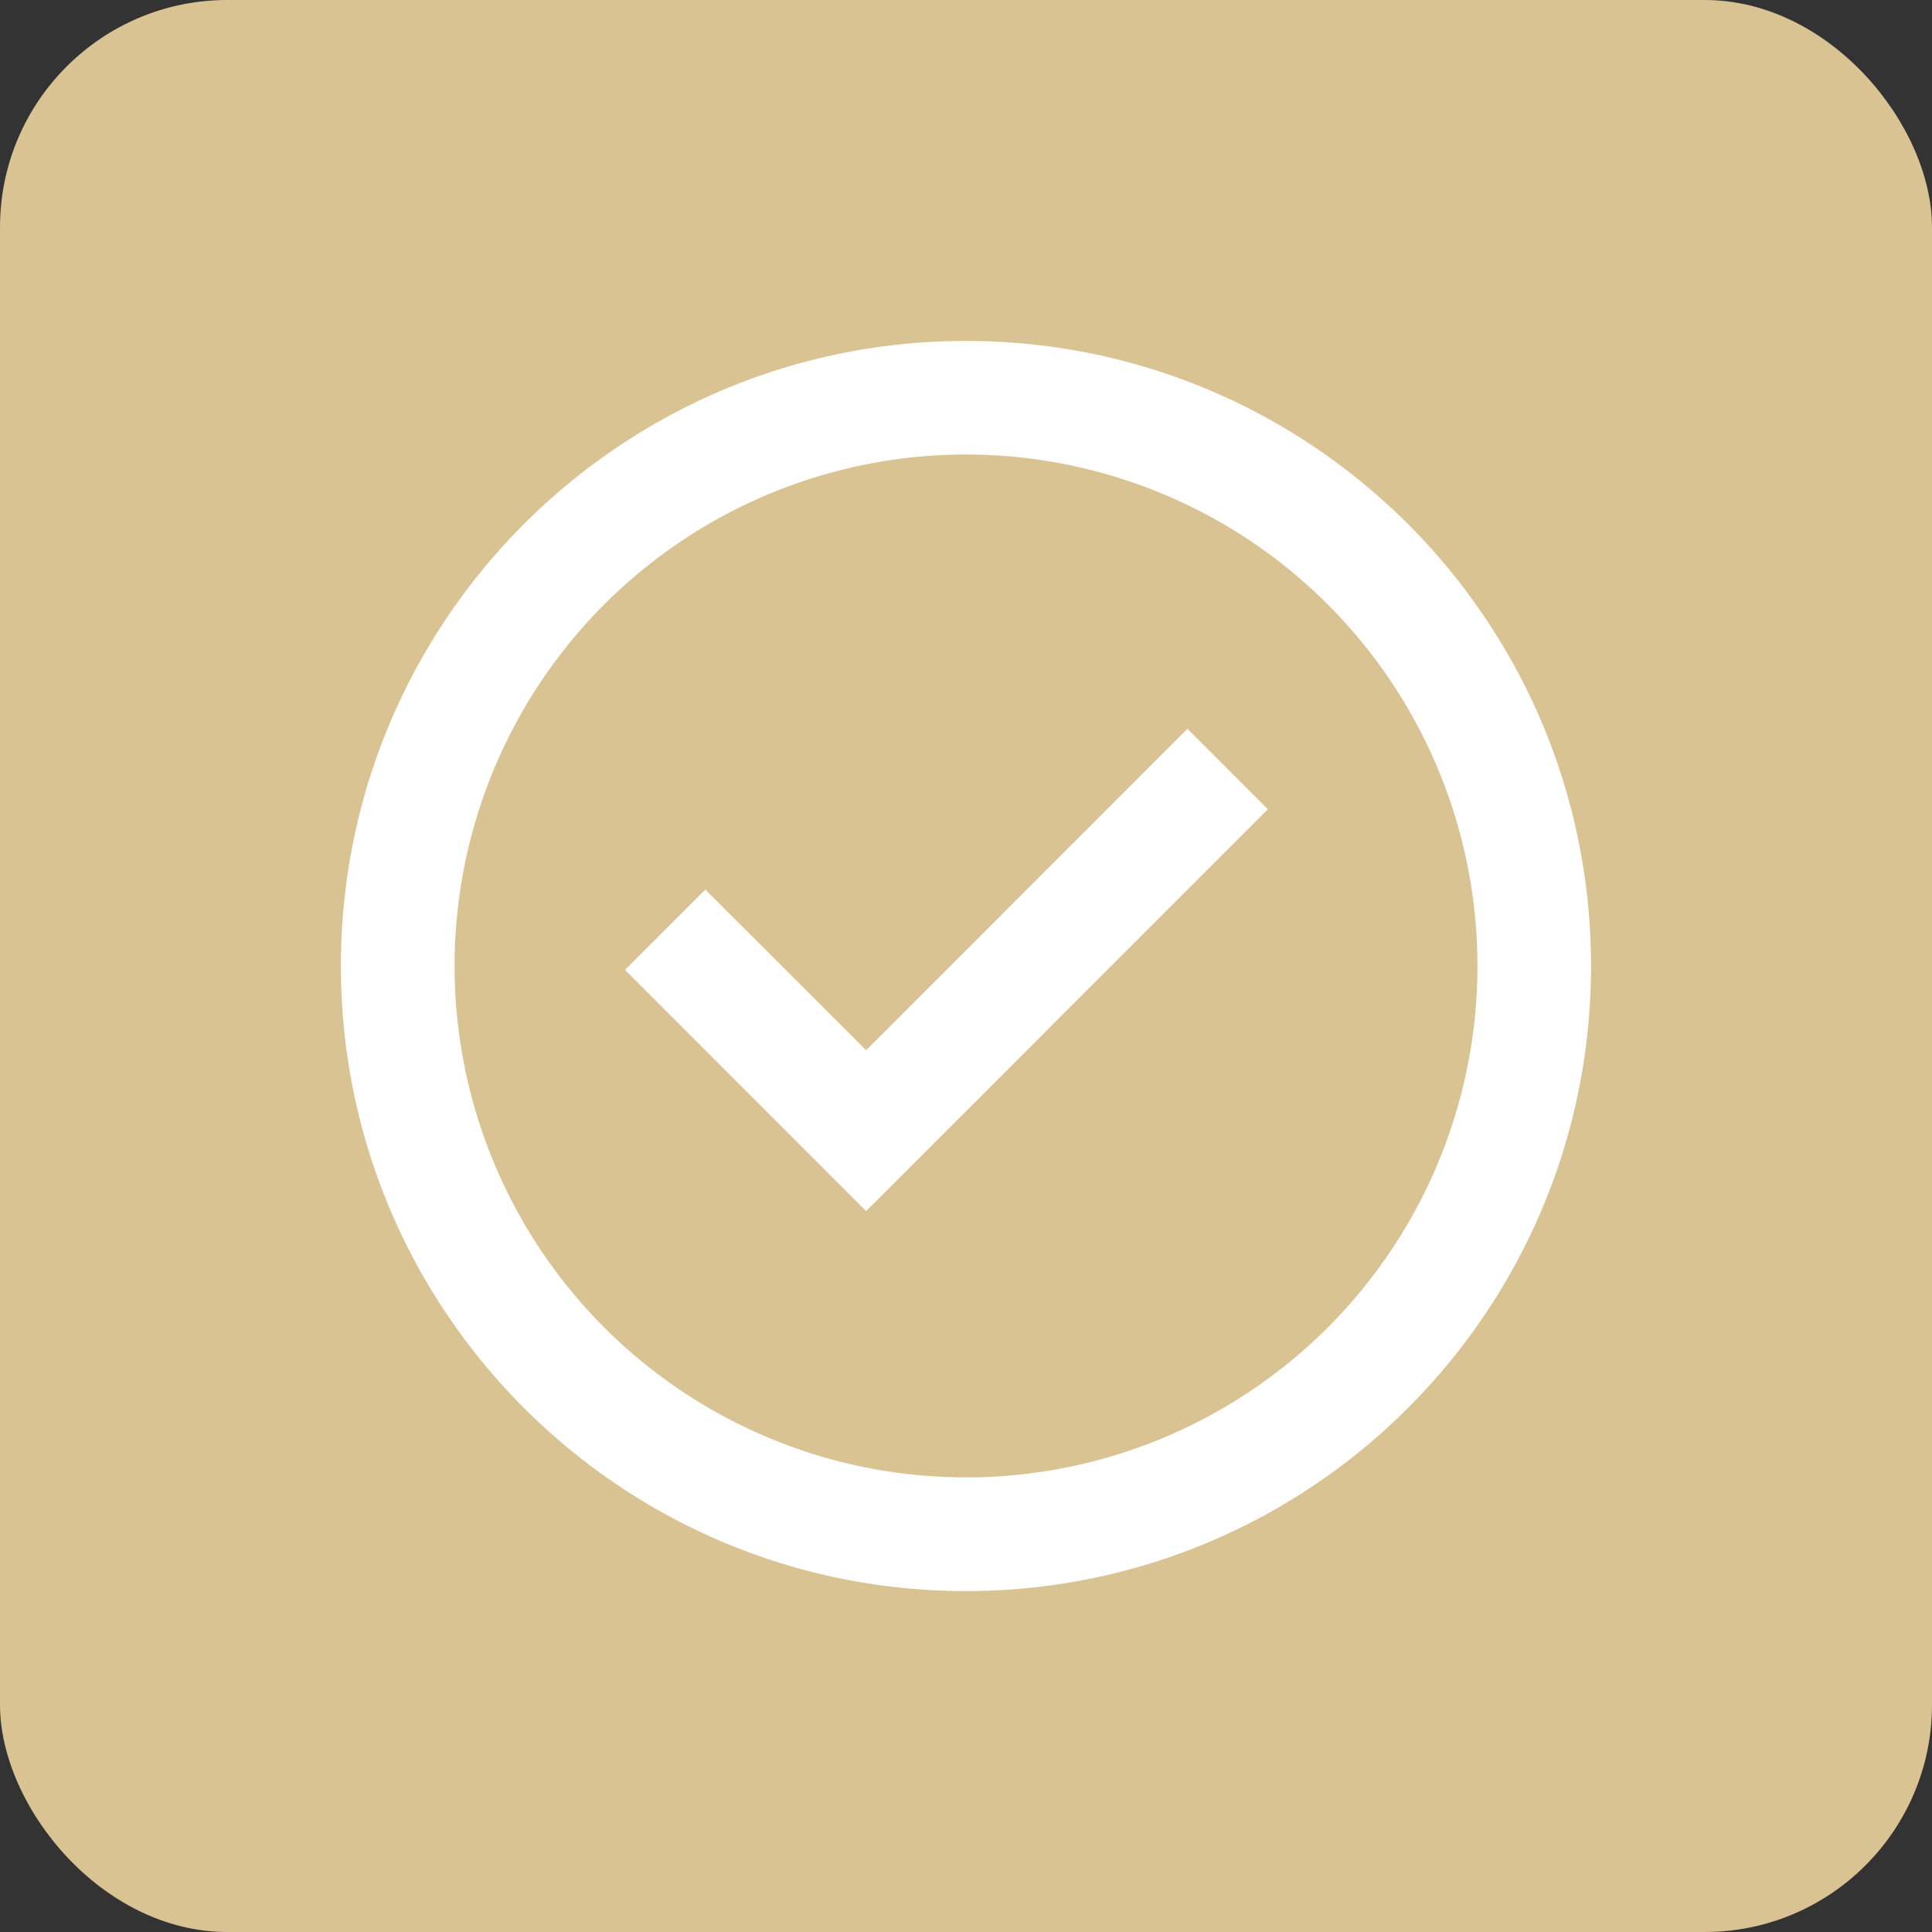 <svg width="49" height="49" fill="none" xmlns="http://www.w3.org/2000/svg"><rect width="100%" height="100%" fill="#333333" stroke="none"/><rect width="49" height="49" rx="5.765" fill="#DAC393"/><path d="m21.966 30.716-6.114-6.117 2.037-2.038 4.078 4.076 8.15-8.153 2.04 2.04-10.19 10.192Z" fill="#fff"/><path fill-rule="evenodd" clip-rule="evenodd" d="M8.646 24.5c0-8.755 7.098-15.853 15.853-15.853 8.756 0 15.853 7.098 15.853 15.853 0 8.755-7.097 15.853-15.853 15.853-8.755 0-15.853-7.098-15.853-15.853ZM24.5 37.47a12.971 12.971 0 1 1 0-25.942 12.971 12.971 0 0 1 0 25.943Z" fill="#fff"/></svg>